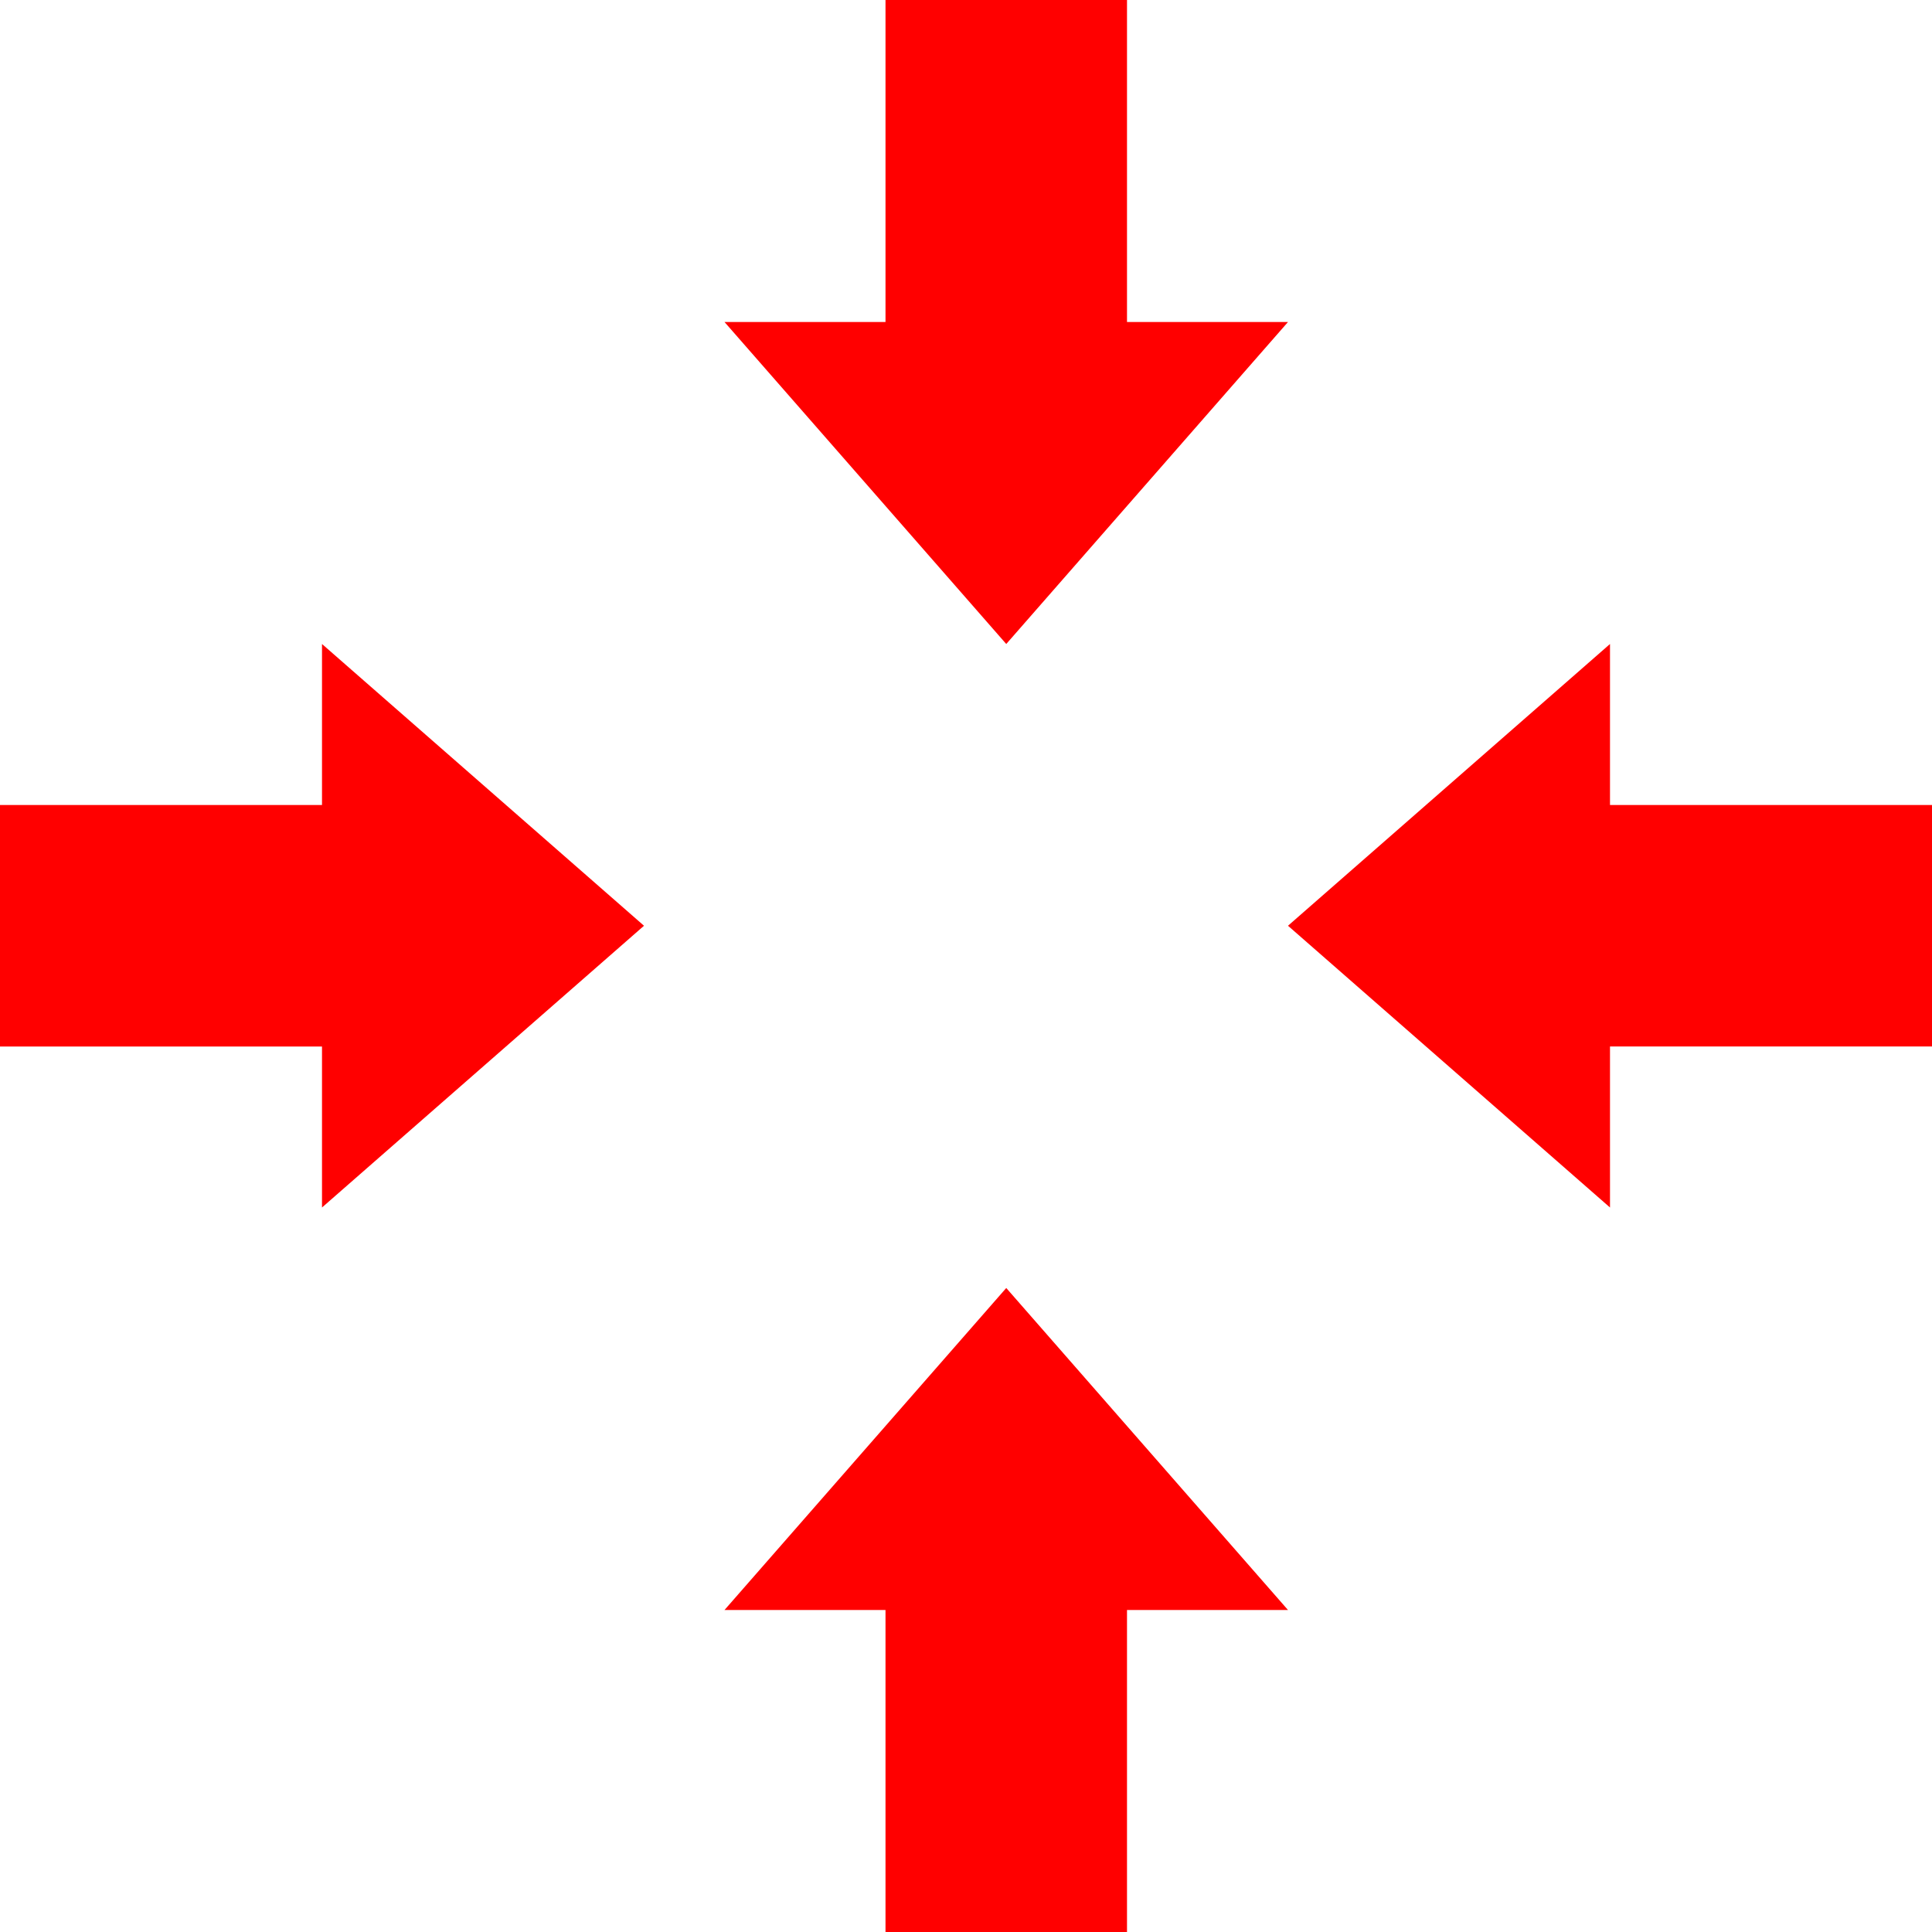 <?xml version="1.0" encoding="UTF-8" standalone="no"?>
<svg
   xmlns:dc="http://purl.org/dc/elements/1.1/"
   xmlns:cc="http://creativecommons.org/ns#"
   xmlns:rdf="http://www.w3.org/1999/02/22-rdf-syntax-ns#"
   xmlns:svg="http://www.w3.org/2000/svg"
   xmlns="http://www.w3.org/2000/svg"
   xmlns:sodipodi="http://sodipodi.sourceforge.net/DTD/sodipodi-0.dtd"
   xmlns:inkscape="http://www.inkscape.org/namespaces/inkscape"
   version="1.1"
   width="24"
   height="24"
   id="svg4"
   sodipodi:docname="zoomin.svg"
   inkscape:version="0.92.3 (2405546, 2018-03-11)">
  <defs
     id="defs8" />
  <sodipodi:namedview
     pagecolor="#ffffff"
     bordercolor="#666666"
     borderopacity="1"
     objecttolerance="10"
     gridtolerance="10"
     guidetolerance="10"
     inkscape:pageopacity="0"
     inkscape:pageshadow="2"
     inkscape:window-width="1680"
     inkscape:window-height="987"
     id="namedview6"
     showgrid="true"
     inkscape:zoom="27.470316"
     inkscape:cx="12.631707"
     inkscape:cy="13.315657"
     inkscape:window-x="-8"
     inkscape:window-y="-8"
     inkscape:window-maximized="1"
     inkscape:current-layer="svg4">
    <inkscape:grid
       type="xygrid"
       id="grid817" />
  </sodipodi:namedview>
  <path
     style="fill:#ff0000;stroke:none;stroke-width:1px;stroke-linecap:butt;stroke-linejoin:miter;stroke-opacity:1"
     d="M 11,0 V 4 H 9 L 12.5,8 16,4 H 14 V 0 Z"
     id="path857"
     inkscape:connector-curvature="0"
     sodipodi:nodetypes="cccccccc" />
  <path
     style="fill:#ff0000;stroke:none;stroke-width:1px;stroke-linecap:butt;stroke-linejoin:miter;stroke-opacity:1"
     d="M 11,24 V 20 H 9 l 3.5,-4 3.5,4 h -2 v 4 z"
     id="path857-6"
     inkscape:connector-curvature="0"
     sodipodi:nodetypes="cccccccc" />
  <path
     style="fill:#ff0000;stroke:none;stroke-width:1px;stroke-linecap:butt;stroke-linejoin:miter;stroke-opacity:1"
     d="M 24,10 H 20 V 8 l -4,3.5 4,3.5 v -2 h 4 z"
     id="path857-0"
     inkscape:connector-curvature="0"
     sodipodi:nodetypes="cccccccc" />
  <path
     style="fill:#ff0000;stroke:none;stroke-width:1px;stroke-linecap:butt;stroke-linejoin:miter;stroke-opacity:1"
     d="M 0,10 H 4 V 8 L 8,11.5 4,15 V 13 H 0 Z"
     id="path857-6-7"
     inkscape:connector-curvature="0"
     sodipodi:nodetypes="cccccccc" />
</svg>
